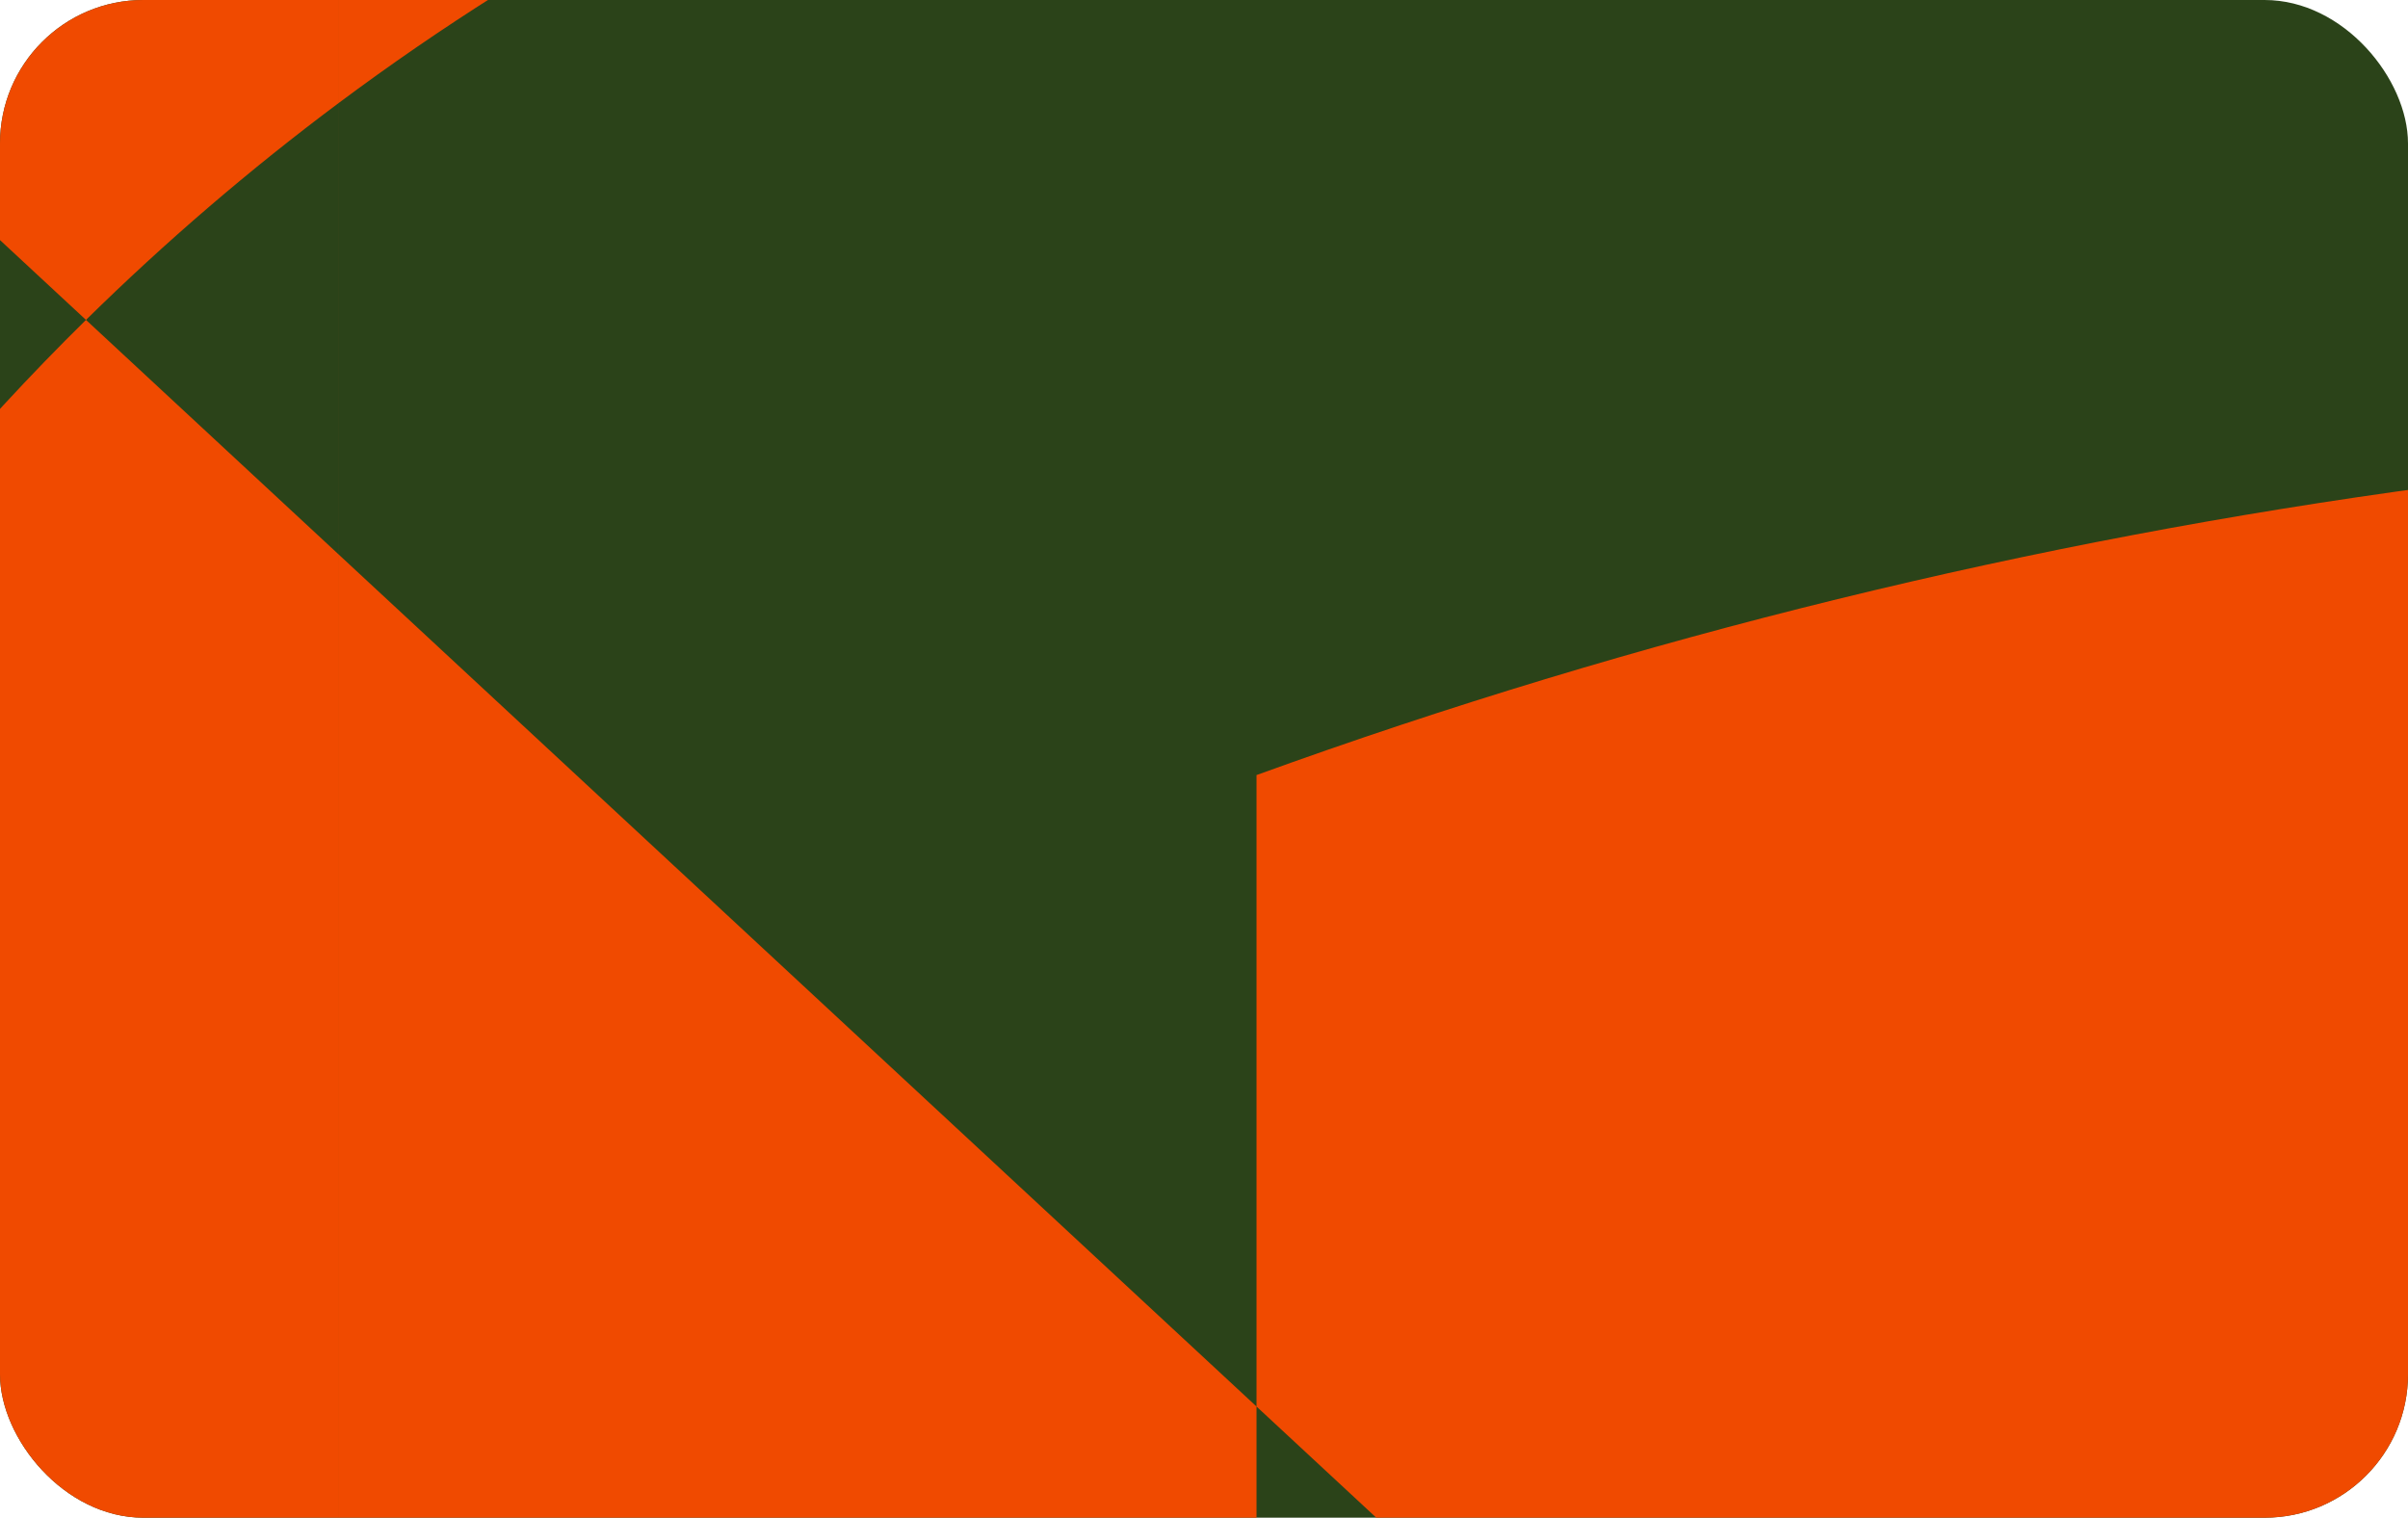 <svg width="403" height="254" viewBox="0 0 403 254" fill="none" xmlns="http://www.w3.org/2000/svg">
<g clip-path="url(#clip0_98_3317)">
<rect width="403" height="254" rx="24" fill="#2B4319"/>
<path fill-rule="evenodd" clip-rule="evenodd" d="M855.998 -611.65H56.733V-163.863L56.736 -163.862V17.201C124.733 -33.542 209.084 -63.583 300.452 -63.583C422.959 -63.583 532.851 -9.578 607.621 75.924C691.851 82.548 775.408 100.446 855.998 129.618V-611.65ZM855.998 478.447V129.618L856.264 129.714V478.447H855.998ZM685.787 478.447H855.998V555.355H649.587C579.951 670.314 455.137 748.124 311.871 752.061V1065.62H-535.428V329.693L-435.422 236.857V-351.003L56.733 -163.863V17.203L56.736 17.201V92.85L210.289 235.393V129.714C338.304 83.332 473.812 65.402 607.621 75.924C670.346 147.652 708.353 241.547 708.353 344.318C708.353 391.307 700.408 436.44 685.787 478.447ZM311.871 478.447V329.693L210.289 235.393V478.447H311.871ZM311.871 478.447V555.355H649.587C664.195 531.241 676.374 505.492 685.787 478.447H311.871ZM56.733 440.387V555.355H311.871V752.061C308.078 752.166 304.271 752.218 300.452 752.218C108.266 752.218 -52.876 619.306 -96.07 440.387H-435.422V236.857L-111.779 -63.583L14.39 53.54C27.649 40.495 41.797 28.349 56.733 17.203V92.847L56.736 92.85V440.387H56.733ZM56.733 440.387V92.847L14.39 53.54C-60.815 127.534 -107.448 230.48 -107.448 344.318C-107.448 377.409 -103.508 409.58 -96.07 440.387H56.733Z" fill="#F04A00"/>
</g>
<defs>
<clipPath id="clip0_98_3317">
<rect width="403" height="254" rx="24" fill="white"/>
</clipPath>
</defs>
</svg>
